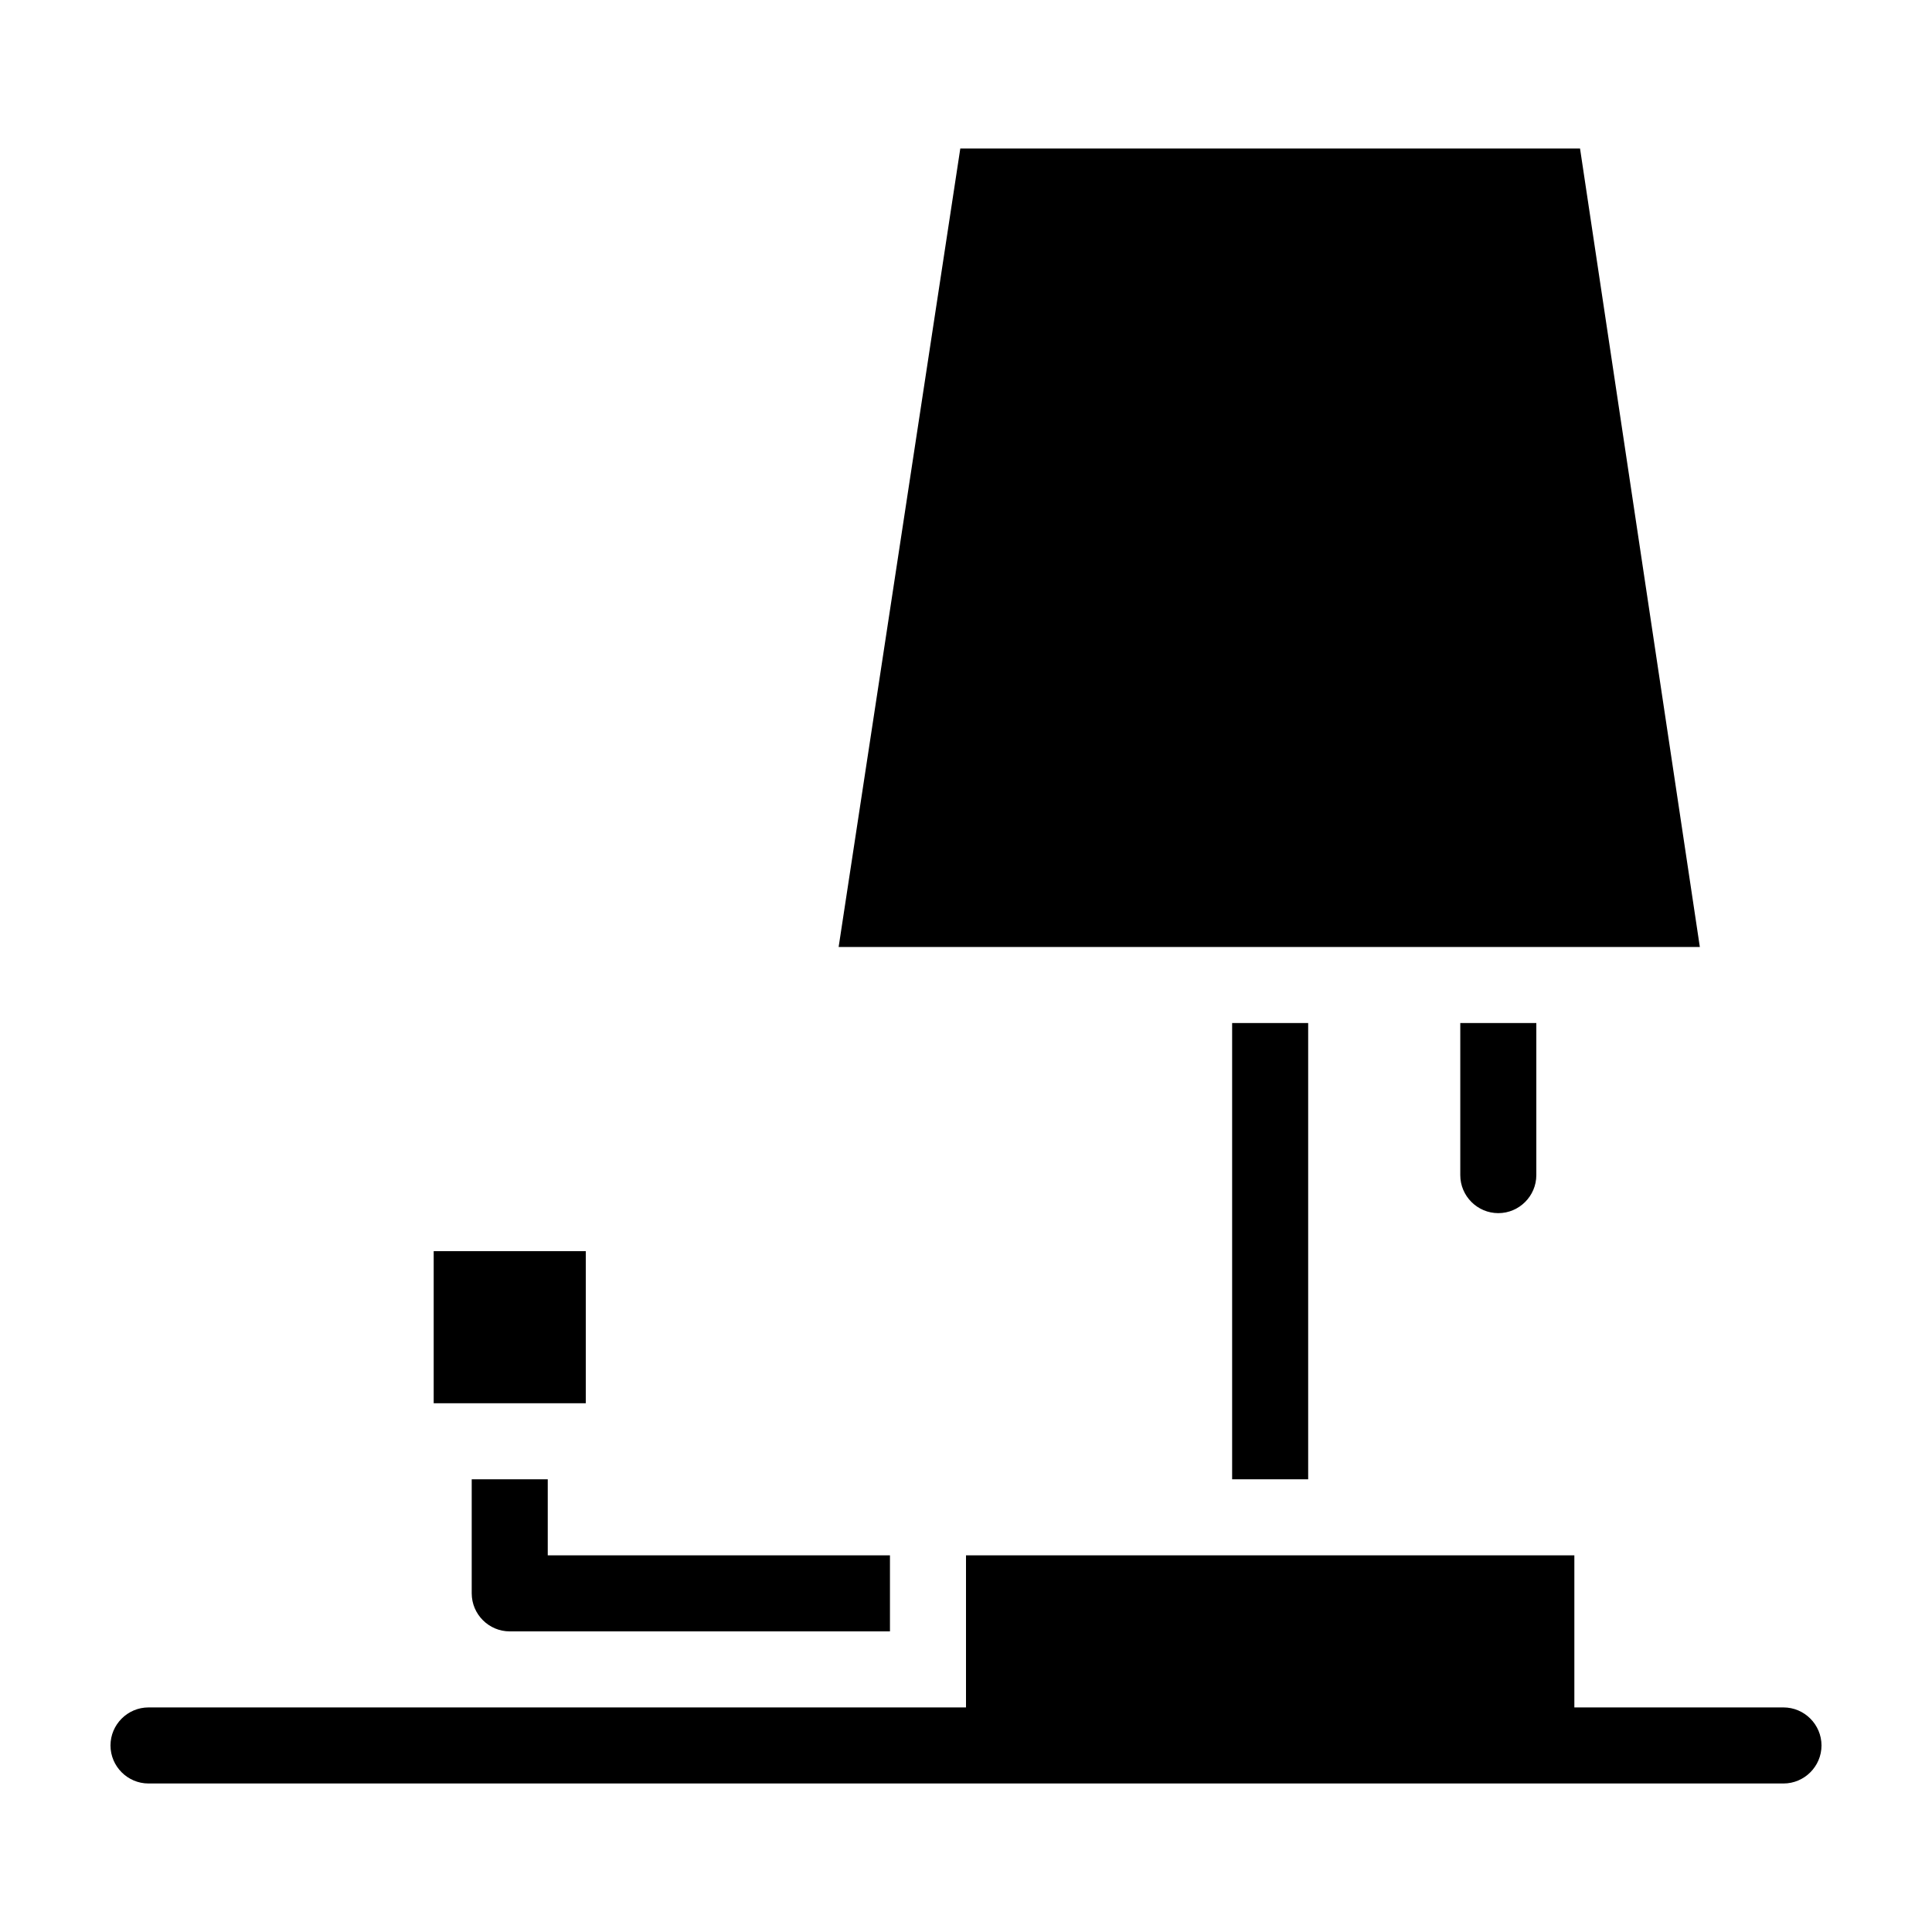 <?xml version="1.0" encoding="UTF-8"?>
<!-- Uploaded to: ICON Repo, www.iconrepo.com, Generator: ICON Repo Mixer Tools -->
<svg fill="#000000" width="800px" height="800px" version="1.1" viewBox="144 144 512 512" xmlns="http://www.w3.org/2000/svg">
 <path d="m289.16 536.03v20.152h90.688v20.152h-100.76c-5.543 0-10.078-4.535-10.078-10.078v-30.23zm201.52 0v-120.91h-20.152v120.91zm50.383-70.535c5.543 0 10.078-4.535 10.078-10.078v-40.305h-20.152v40.305c-0.004 5.547 4.531 10.078 10.074 10.078zm21.664-282.13h-164.24l-32.242 211.6h228.23zm-263.49 292.21h-40.305v40.305h40.305zm317.4 120.91h-55.418v-40.305h-161.22v40.305h-216.64c-5.543 0-10.078 4.535-10.078 10.078s4.535 10.078 10.078 10.078h433.28c5.543 0 10.078-4.535 10.078-10.078-0.004-5.543-4.535-10.078-10.078-10.078z"/>
</svg>